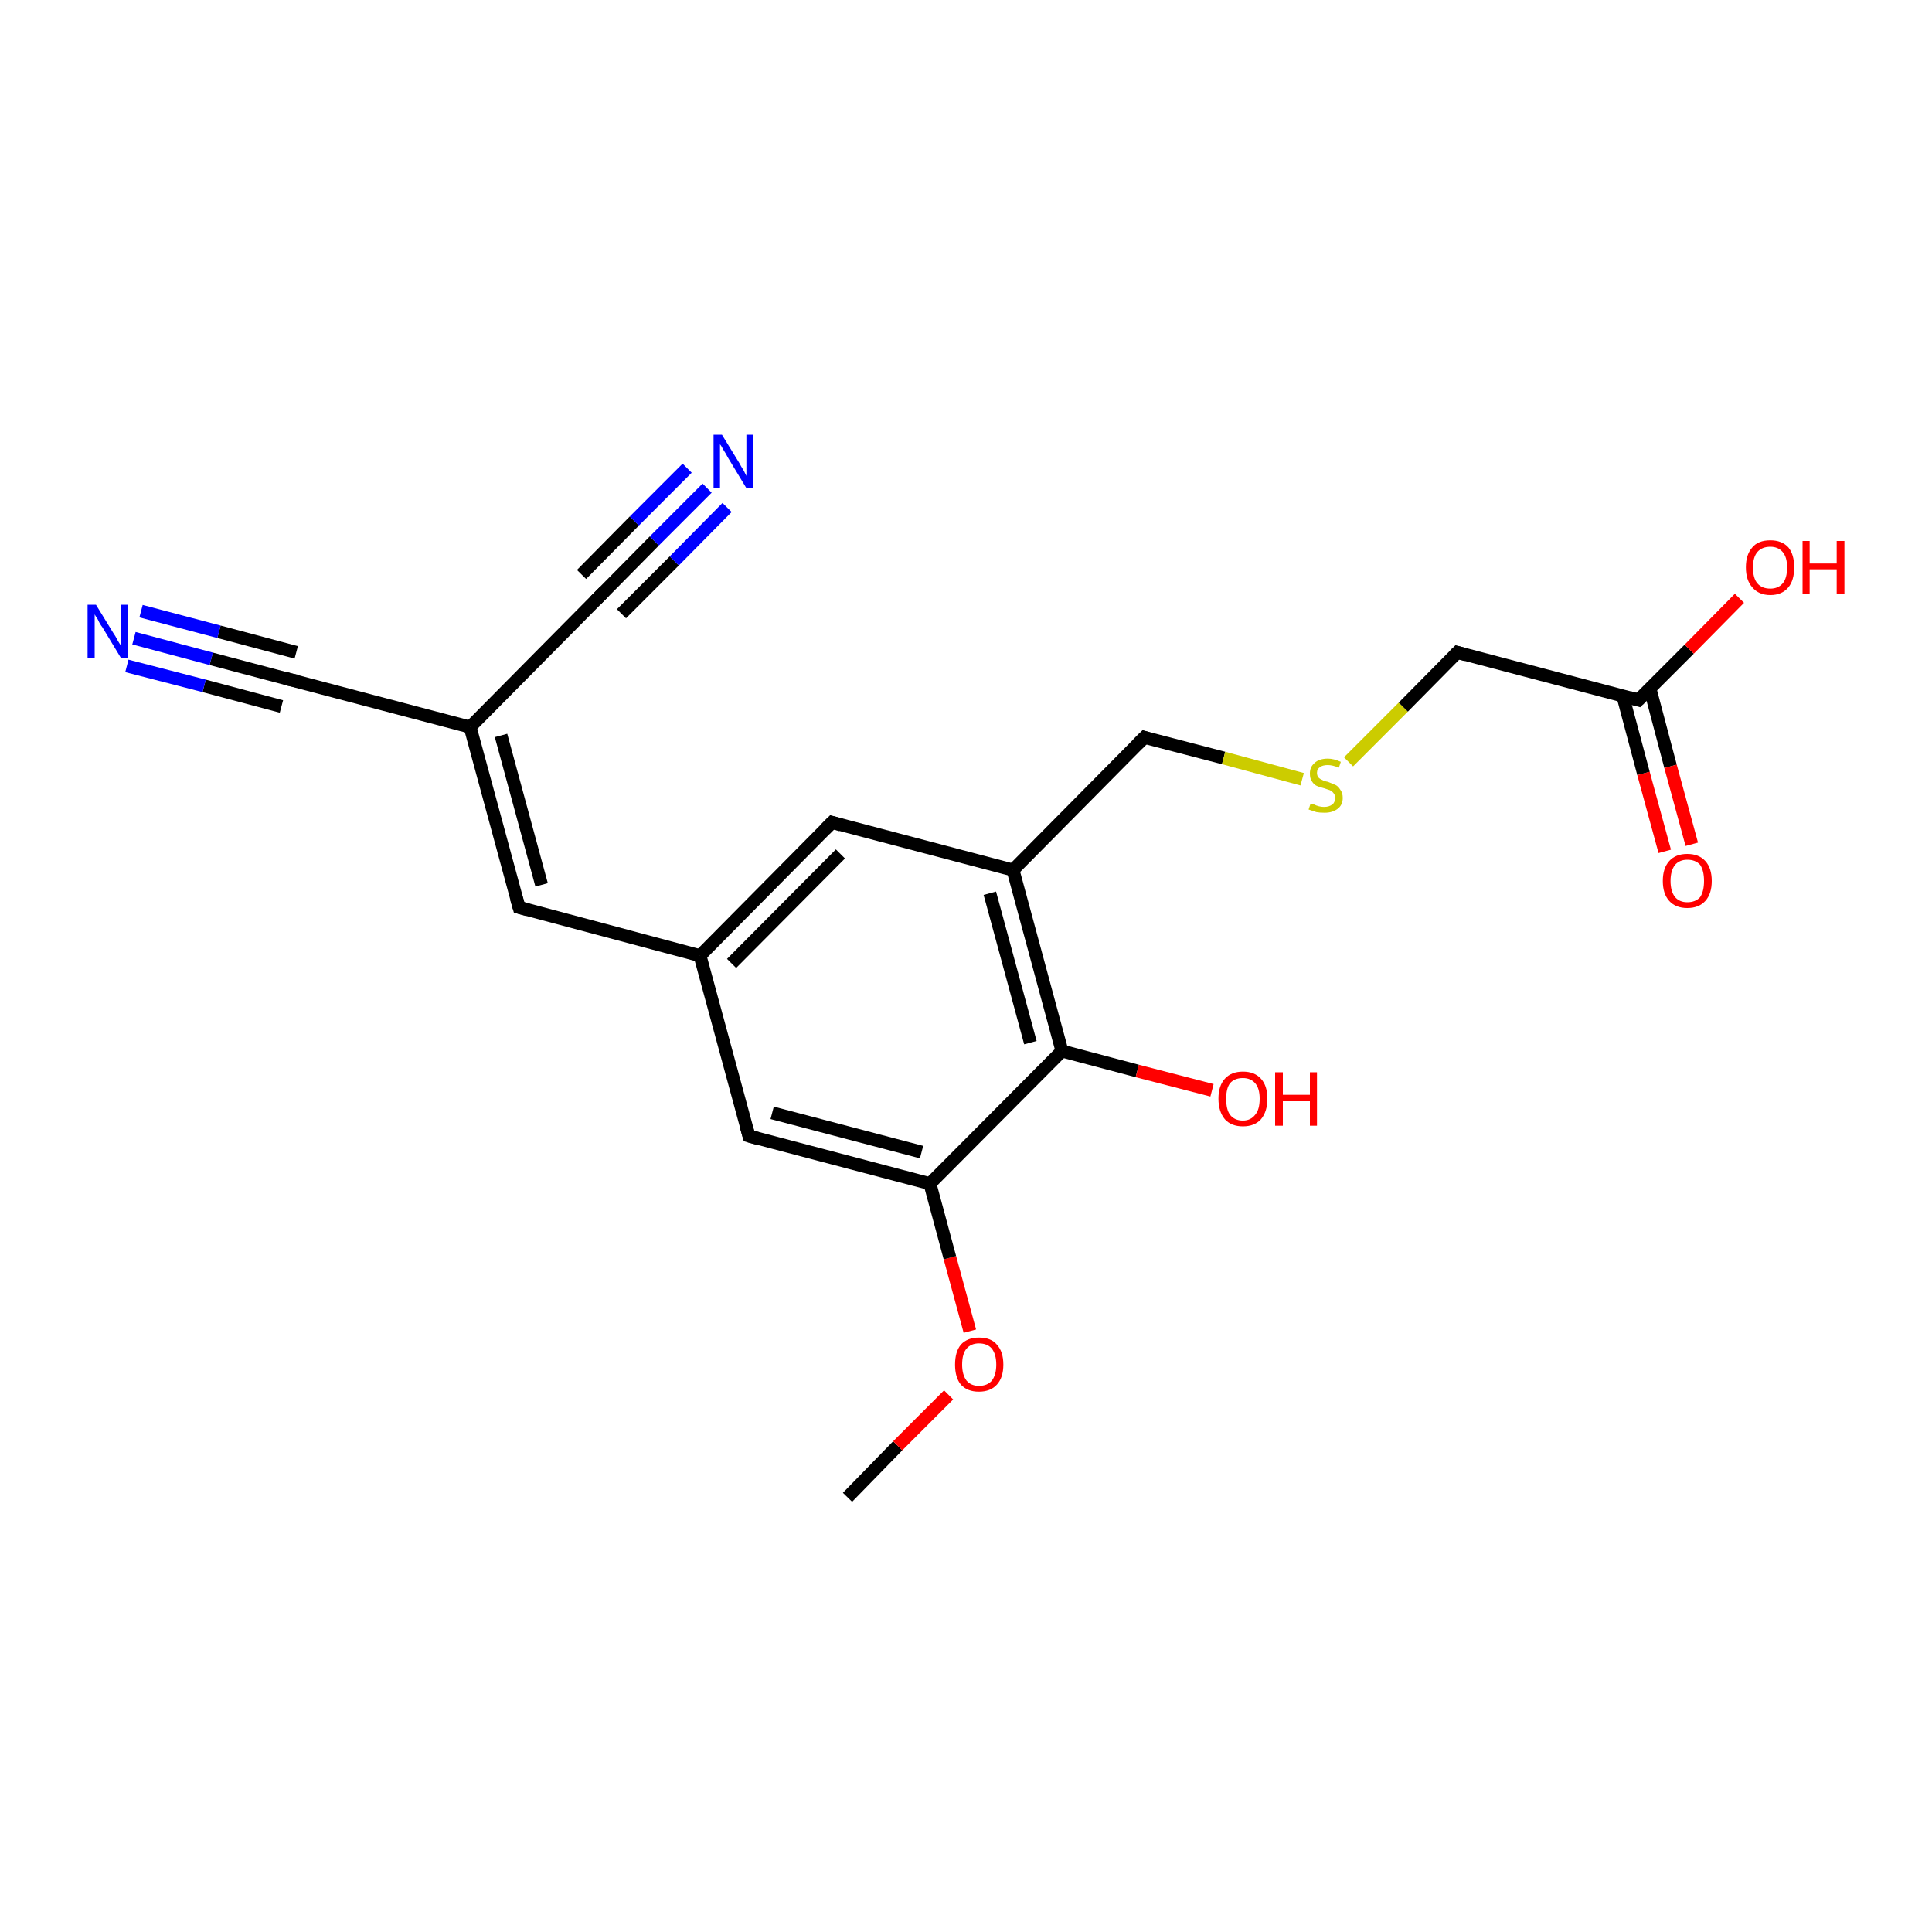<?xml version='1.0' encoding='iso-8859-1'?>
<svg version='1.1' baseProfile='full'
              xmlns='http://www.w3.org/2000/svg'
                      xmlns:rdkit='http://www.rdkit.org/xml'
                      xmlns:xlink='http://www.w3.org/1999/xlink'
                  xml:space='preserve'
width='300px' height='300px' viewBox='0 0 300 300'>
<!-- END OF HEADER -->
<rect style='opacity:1.0;fill:#FFFFFF;stroke:none' width='300.0' height='300.0' x='0.0' y='0.0'> </rect>
<path class='bond-0 atom-0 atom-1' d='M 131.6,232.5 L 139.4,224.5' style='fill:none;fill-rule:evenodd;stroke:#000000;stroke-width:2.0px;stroke-linecap:butt;stroke-linejoin:miter;stroke-opacity:1' />
<path class='bond-0 atom-0 atom-1' d='M 139.4,224.5 L 147.3,216.6' style='fill:none;fill-rule:evenodd;stroke:#FF0000;stroke-width:2.0px;stroke-linecap:butt;stroke-linejoin:miter;stroke-opacity:1' />
<path class='bond-1 atom-1 atom-2' d='M 150.6,206.7 L 147.5,195.3' style='fill:none;fill-rule:evenodd;stroke:#FF0000;stroke-width:2.0px;stroke-linecap:butt;stroke-linejoin:miter;stroke-opacity:1' />
<path class='bond-1 atom-1 atom-2' d='M 147.5,195.3 L 144.4,183.8' style='fill:none;fill-rule:evenodd;stroke:#000000;stroke-width:2.0px;stroke-linecap:butt;stroke-linejoin:miter;stroke-opacity:1' />
<path class='bond-2 atom-2 atom-3' d='M 144.4,183.8 L 116.3,176.4' style='fill:none;fill-rule:evenodd;stroke:#000000;stroke-width:2.0px;stroke-linecap:butt;stroke-linejoin:miter;stroke-opacity:1' />
<path class='bond-2 atom-2 atom-3' d='M 143.1,178.9 L 119.9,172.8' style='fill:none;fill-rule:evenodd;stroke:#000000;stroke-width:2.0px;stroke-linecap:butt;stroke-linejoin:miter;stroke-opacity:1' />
<path class='bond-3 atom-3 atom-4' d='M 116.3,176.4 L 108.7,148.4' style='fill:none;fill-rule:evenodd;stroke:#000000;stroke-width:2.0px;stroke-linecap:butt;stroke-linejoin:miter;stroke-opacity:1' />
<path class='bond-4 atom-4 atom-5' d='M 108.7,148.4 L 80.6,140.9' style='fill:none;fill-rule:evenodd;stroke:#000000;stroke-width:2.0px;stroke-linecap:butt;stroke-linejoin:miter;stroke-opacity:1' />
<path class='bond-5 atom-5 atom-6' d='M 80.6,140.9 L 73.0,112.9' style='fill:none;fill-rule:evenodd;stroke:#000000;stroke-width:2.0px;stroke-linecap:butt;stroke-linejoin:miter;stroke-opacity:1' />
<path class='bond-5 atom-5 atom-6' d='M 84.1,137.4 L 77.8,114.2' style='fill:none;fill-rule:evenodd;stroke:#000000;stroke-width:2.0px;stroke-linecap:butt;stroke-linejoin:miter;stroke-opacity:1' />
<path class='bond-6 atom-6 atom-7' d='M 73.0,112.9 L 44.9,105.5' style='fill:none;fill-rule:evenodd;stroke:#000000;stroke-width:2.0px;stroke-linecap:butt;stroke-linejoin:miter;stroke-opacity:1' />
<path class='bond-7 atom-7 atom-8' d='M 44.9,105.5 L 32.8,102.3' style='fill:none;fill-rule:evenodd;stroke:#000000;stroke-width:2.0px;stroke-linecap:butt;stroke-linejoin:miter;stroke-opacity:1' />
<path class='bond-7 atom-7 atom-8' d='M 32.8,102.3 L 20.8,99.1' style='fill:none;fill-rule:evenodd;stroke:#0000FF;stroke-width:2.0px;stroke-linecap:butt;stroke-linejoin:miter;stroke-opacity:1' />
<path class='bond-7 atom-7 atom-8' d='M 43.7,109.7 L 31.7,106.5' style='fill:none;fill-rule:evenodd;stroke:#000000;stroke-width:2.0px;stroke-linecap:butt;stroke-linejoin:miter;stroke-opacity:1' />
<path class='bond-7 atom-7 atom-8' d='M 31.7,106.5 L 19.7,103.4' style='fill:none;fill-rule:evenodd;stroke:#0000FF;stroke-width:2.0px;stroke-linecap:butt;stroke-linejoin:miter;stroke-opacity:1' />
<path class='bond-7 atom-7 atom-8' d='M 46.0,101.3 L 34.0,98.1' style='fill:none;fill-rule:evenodd;stroke:#000000;stroke-width:2.0px;stroke-linecap:butt;stroke-linejoin:miter;stroke-opacity:1' />
<path class='bond-7 atom-7 atom-8' d='M 34.0,98.1 L 21.9,94.9' style='fill:none;fill-rule:evenodd;stroke:#0000FF;stroke-width:2.0px;stroke-linecap:butt;stroke-linejoin:miter;stroke-opacity:1' />
<path class='bond-8 atom-6 atom-9' d='M 73.0,112.9 L 93.4,92.3' style='fill:none;fill-rule:evenodd;stroke:#000000;stroke-width:2.0px;stroke-linecap:butt;stroke-linejoin:miter;stroke-opacity:1' />
<path class='bond-9 atom-9 atom-10' d='M 93.4,92.3 L 101.6,84.0' style='fill:none;fill-rule:evenodd;stroke:#000000;stroke-width:2.0px;stroke-linecap:butt;stroke-linejoin:miter;stroke-opacity:1' />
<path class='bond-9 atom-9 atom-10' d='M 101.6,84.0 L 109.8,75.8' style='fill:none;fill-rule:evenodd;stroke:#0000FF;stroke-width:2.0px;stroke-linecap:butt;stroke-linejoin:miter;stroke-opacity:1' />
<path class='bond-9 atom-9 atom-10' d='M 90.3,89.2 L 98.5,80.9' style='fill:none;fill-rule:evenodd;stroke:#000000;stroke-width:2.0px;stroke-linecap:butt;stroke-linejoin:miter;stroke-opacity:1' />
<path class='bond-9 atom-9 atom-10' d='M 98.5,80.9 L 106.7,72.7' style='fill:none;fill-rule:evenodd;stroke:#0000FF;stroke-width:2.0px;stroke-linecap:butt;stroke-linejoin:miter;stroke-opacity:1' />
<path class='bond-9 atom-9 atom-10' d='M 96.5,95.3 L 104.7,87.1' style='fill:none;fill-rule:evenodd;stroke:#000000;stroke-width:2.0px;stroke-linecap:butt;stroke-linejoin:miter;stroke-opacity:1' />
<path class='bond-9 atom-9 atom-10' d='M 104.7,87.1 L 112.9,78.8' style='fill:none;fill-rule:evenodd;stroke:#0000FF;stroke-width:2.0px;stroke-linecap:butt;stroke-linejoin:miter;stroke-opacity:1' />
<path class='bond-10 atom-4 atom-11' d='M 108.7,148.4 L 129.2,127.7' style='fill:none;fill-rule:evenodd;stroke:#000000;stroke-width:2.0px;stroke-linecap:butt;stroke-linejoin:miter;stroke-opacity:1' />
<path class='bond-10 atom-4 atom-11' d='M 113.6,149.6 L 130.5,132.6' style='fill:none;fill-rule:evenodd;stroke:#000000;stroke-width:2.0px;stroke-linecap:butt;stroke-linejoin:miter;stroke-opacity:1' />
<path class='bond-11 atom-11 atom-12' d='M 129.2,127.7 L 157.3,135.1' style='fill:none;fill-rule:evenodd;stroke:#000000;stroke-width:2.0px;stroke-linecap:butt;stroke-linejoin:miter;stroke-opacity:1' />
<path class='bond-12 atom-12 atom-13' d='M 157.3,135.1 L 177.7,114.5' style='fill:none;fill-rule:evenodd;stroke:#000000;stroke-width:2.0px;stroke-linecap:butt;stroke-linejoin:miter;stroke-opacity:1' />
<path class='bond-13 atom-13 atom-14' d='M 177.7,114.5 L 190.0,117.7' style='fill:none;fill-rule:evenodd;stroke:#000000;stroke-width:2.0px;stroke-linecap:butt;stroke-linejoin:miter;stroke-opacity:1' />
<path class='bond-13 atom-13 atom-14' d='M 190.0,117.7 L 202.2,121.0' style='fill:none;fill-rule:evenodd;stroke:#CCCC00;stroke-width:2.0px;stroke-linecap:butt;stroke-linejoin:miter;stroke-opacity:1' />
<path class='bond-14 atom-14 atom-15' d='M 209.4,118.3 L 217.9,109.8' style='fill:none;fill-rule:evenodd;stroke:#CCCC00;stroke-width:2.0px;stroke-linecap:butt;stroke-linejoin:miter;stroke-opacity:1' />
<path class='bond-14 atom-14 atom-15' d='M 217.9,109.8 L 226.3,101.3' style='fill:none;fill-rule:evenodd;stroke:#000000;stroke-width:2.0px;stroke-linecap:butt;stroke-linejoin:miter;stroke-opacity:1' />
<path class='bond-15 atom-15 atom-16' d='M 226.3,101.3 L 254.4,108.7' style='fill:none;fill-rule:evenodd;stroke:#000000;stroke-width:2.0px;stroke-linecap:butt;stroke-linejoin:miter;stroke-opacity:1' />
<path class='bond-16 atom-16 atom-17' d='M 254.4,108.7 L 262.3,100.8' style='fill:none;fill-rule:evenodd;stroke:#000000;stroke-width:2.0px;stroke-linecap:butt;stroke-linejoin:miter;stroke-opacity:1' />
<path class='bond-16 atom-16 atom-17' d='M 262.3,100.8 L 270.1,92.9' style='fill:none;fill-rule:evenodd;stroke:#FF0000;stroke-width:2.0px;stroke-linecap:butt;stroke-linejoin:miter;stroke-opacity:1' />
<path class='bond-17 atom-16 atom-18' d='M 252.0,108.1 L 255.2,120.1' style='fill:none;fill-rule:evenodd;stroke:#000000;stroke-width:2.0px;stroke-linecap:butt;stroke-linejoin:miter;stroke-opacity:1' />
<path class='bond-17 atom-16 atom-18' d='M 255.2,120.1 L 258.5,132.2' style='fill:none;fill-rule:evenodd;stroke:#FF0000;stroke-width:2.0px;stroke-linecap:butt;stroke-linejoin:miter;stroke-opacity:1' />
<path class='bond-17 atom-16 atom-18' d='M 256.2,106.9 L 259.4,119.0' style='fill:none;fill-rule:evenodd;stroke:#000000;stroke-width:2.0px;stroke-linecap:butt;stroke-linejoin:miter;stroke-opacity:1' />
<path class='bond-17 atom-16 atom-18' d='M 259.4,119.0 L 262.7,131.1' style='fill:none;fill-rule:evenodd;stroke:#FF0000;stroke-width:2.0px;stroke-linecap:butt;stroke-linejoin:miter;stroke-opacity:1' />
<path class='bond-18 atom-12 atom-19' d='M 157.3,135.1 L 164.9,163.2' style='fill:none;fill-rule:evenodd;stroke:#000000;stroke-width:2.0px;stroke-linecap:butt;stroke-linejoin:miter;stroke-opacity:1' />
<path class='bond-18 atom-12 atom-19' d='M 153.7,138.7 L 160.0,161.9' style='fill:none;fill-rule:evenodd;stroke:#000000;stroke-width:2.0px;stroke-linecap:butt;stroke-linejoin:miter;stroke-opacity:1' />
<path class='bond-19 atom-19 atom-20' d='M 164.9,163.2 L 176.6,166.3' style='fill:none;fill-rule:evenodd;stroke:#000000;stroke-width:2.0px;stroke-linecap:butt;stroke-linejoin:miter;stroke-opacity:1' />
<path class='bond-19 atom-19 atom-20' d='M 176.6,166.3 L 188.2,169.3' style='fill:none;fill-rule:evenodd;stroke:#FF0000;stroke-width:2.0px;stroke-linecap:butt;stroke-linejoin:miter;stroke-opacity:1' />
<path class='bond-20 atom-19 atom-2' d='M 164.9,163.2 L 144.4,183.8' style='fill:none;fill-rule:evenodd;stroke:#000000;stroke-width:2.0px;stroke-linecap:butt;stroke-linejoin:miter;stroke-opacity:1' />
<path d='M 117.7,176.8 L 116.3,176.4 L 115.9,175.0' style='fill:none;stroke:#000000;stroke-width:2.0px;stroke-linecap:butt;stroke-linejoin:miter;stroke-opacity:1;' />
<path d='M 82.0,141.3 L 80.6,140.9 L 80.2,139.5' style='fill:none;stroke:#000000;stroke-width:2.0px;stroke-linecap:butt;stroke-linejoin:miter;stroke-opacity:1;' />
<path d='M 46.3,105.8 L 44.9,105.5 L 44.3,105.3' style='fill:none;stroke:#000000;stroke-width:2.0px;stroke-linecap:butt;stroke-linejoin:miter;stroke-opacity:1;' />
<path d='M 92.4,93.3 L 93.4,92.3 L 93.8,91.9' style='fill:none;stroke:#000000;stroke-width:2.0px;stroke-linecap:butt;stroke-linejoin:miter;stroke-opacity:1;' />
<path d='M 128.1,128.8 L 129.2,127.7 L 130.6,128.1' style='fill:none;stroke:#000000;stroke-width:2.0px;stroke-linecap:butt;stroke-linejoin:miter;stroke-opacity:1;' />
<path d='M 176.7,115.5 L 177.7,114.5 L 178.3,114.7' style='fill:none;stroke:#000000;stroke-width:2.0px;stroke-linecap:butt;stroke-linejoin:miter;stroke-opacity:1;' />
<path d='M 225.9,101.7 L 226.3,101.3 L 227.7,101.7' style='fill:none;stroke:#000000;stroke-width:2.0px;stroke-linecap:butt;stroke-linejoin:miter;stroke-opacity:1;' />
<path d='M 253.0,108.3 L 254.4,108.7 L 254.8,108.3' style='fill:none;stroke:#000000;stroke-width:2.0px;stroke-linecap:butt;stroke-linejoin:miter;stroke-opacity:1;' />
<path class='atom-1' d='M 148.3 211.9
Q 148.3 209.9, 149.2 208.8
Q 150.2 207.7, 152.0 207.7
Q 153.9 207.7, 154.8 208.8
Q 155.8 209.9, 155.8 211.9
Q 155.8 213.9, 154.8 215.0
Q 153.8 216.1, 152.0 216.1
Q 150.2 216.1, 149.2 215.0
Q 148.3 213.9, 148.3 211.9
M 152.0 215.2
Q 153.3 215.2, 154.0 214.4
Q 154.7 213.5, 154.7 211.9
Q 154.7 210.3, 154.0 209.4
Q 153.3 208.6, 152.0 208.6
Q 150.8 208.6, 150.1 209.4
Q 149.4 210.2, 149.4 211.9
Q 149.4 213.5, 150.1 214.4
Q 150.8 215.2, 152.0 215.2
' fill='#FF0000'/>
<path class='atom-8' d='M 14.9 93.9
L 17.6 98.3
Q 17.9 98.7, 18.3 99.5
Q 18.8 100.3, 18.8 100.3
L 18.8 93.9
L 19.9 93.9
L 19.9 102.2
L 18.8 102.2
L 15.9 97.4
Q 15.5 96.9, 15.2 96.2
Q 14.8 95.6, 14.7 95.4
L 14.7 102.2
L 13.6 102.2
L 13.6 93.9
L 14.9 93.9
' fill='#0000FF'/>
<path class='atom-10' d='M 112.1 67.5
L 114.8 71.9
Q 115.0 72.3, 115.5 73.1
Q 115.9 73.9, 115.9 73.9
L 115.9 67.5
L 117.0 67.5
L 117.0 75.8
L 115.9 75.8
L 113.0 71.0
Q 112.7 70.4, 112.3 69.8
Q 112.0 69.2, 111.8 69.0
L 111.8 75.8
L 110.8 75.8
L 110.8 67.5
L 112.1 67.5
' fill='#0000FF'/>
<path class='atom-14' d='M 203.5 124.8
Q 203.6 124.8, 204.0 124.9
Q 204.4 125.1, 204.8 125.2
Q 205.2 125.3, 205.6 125.3
Q 206.4 125.3, 206.9 124.9
Q 207.3 124.6, 207.3 123.9
Q 207.3 123.4, 207.1 123.2
Q 206.9 122.9, 206.5 122.7
Q 206.2 122.6, 205.6 122.4
Q 204.8 122.2, 204.4 122.0
Q 204.0 121.8, 203.7 121.3
Q 203.4 120.9, 203.4 120.1
Q 203.4 119.1, 204.1 118.5
Q 204.8 117.8, 206.2 117.8
Q 207.1 117.8, 208.2 118.3
L 207.9 119.2
Q 206.9 118.8, 206.2 118.8
Q 205.4 118.8, 205.0 119.1
Q 204.5 119.4, 204.5 120.0
Q 204.5 120.4, 204.7 120.7
Q 205.0 121.0, 205.3 121.1
Q 205.6 121.3, 206.2 121.4
Q 206.9 121.7, 207.4 121.9
Q 207.8 122.1, 208.1 122.6
Q 208.5 123.1, 208.5 123.9
Q 208.5 125.0, 207.7 125.6
Q 206.9 126.2, 205.7 126.2
Q 204.9 126.2, 204.4 126.1
Q 203.8 125.9, 203.2 125.7
L 203.5 124.8
' fill='#CCCC00'/>
<path class='atom-17' d='M 271.1 88.1
Q 271.1 86.1, 272.1 85.0
Q 273.0 83.9, 274.9 83.9
Q 276.7 83.9, 277.7 85.0
Q 278.6 86.1, 278.6 88.1
Q 278.6 90.1, 277.7 91.2
Q 276.7 92.4, 274.9 92.4
Q 273.1 92.4, 272.1 91.2
Q 271.1 90.1, 271.1 88.1
M 274.9 91.4
Q 276.1 91.4, 276.8 90.6
Q 277.5 89.8, 277.5 88.1
Q 277.5 86.5, 276.8 85.7
Q 276.1 84.9, 274.9 84.9
Q 273.6 84.9, 272.9 85.7
Q 272.2 86.5, 272.2 88.1
Q 272.2 89.8, 272.9 90.6
Q 273.6 91.4, 274.9 91.4
' fill='#FF0000'/>
<path class='atom-17' d='M 279.9 84.0
L 281.0 84.0
L 281.0 87.5
L 285.2 87.5
L 285.2 84.0
L 286.4 84.0
L 286.4 92.2
L 285.2 92.2
L 285.2 88.4
L 281.0 88.4
L 281.0 92.2
L 279.9 92.2
L 279.9 84.0
' fill='#FF0000'/>
<path class='atom-18' d='M 258.2 136.8
Q 258.2 134.8, 259.2 133.7
Q 260.2 132.6, 262.0 132.6
Q 263.8 132.6, 264.8 133.7
Q 265.8 134.8, 265.8 136.8
Q 265.8 138.8, 264.8 139.9
Q 263.8 141.0, 262.0 141.0
Q 260.2 141.0, 259.2 139.9
Q 258.2 138.8, 258.2 136.8
M 262.0 140.1
Q 263.3 140.1, 264.0 139.3
Q 264.6 138.4, 264.6 136.8
Q 264.6 135.2, 264.0 134.3
Q 263.3 133.5, 262.0 133.5
Q 260.8 133.5, 260.1 134.3
Q 259.4 135.2, 259.4 136.8
Q 259.4 138.4, 260.1 139.3
Q 260.8 140.1, 262.0 140.1
' fill='#FF0000'/>
<path class='atom-20' d='M 189.2 170.6
Q 189.2 168.6, 190.2 167.5
Q 191.2 166.4, 193.0 166.4
Q 194.8 166.4, 195.8 167.5
Q 196.8 168.6, 196.8 170.6
Q 196.8 172.6, 195.8 173.8
Q 194.8 174.9, 193.0 174.9
Q 191.2 174.9, 190.2 173.8
Q 189.2 172.6, 189.2 170.6
M 193.0 174.0
Q 194.2 174.0, 194.9 173.1
Q 195.6 172.3, 195.6 170.6
Q 195.6 169.0, 194.9 168.2
Q 194.2 167.4, 193.0 167.4
Q 191.7 167.4, 191.0 168.2
Q 190.4 169.0, 190.4 170.6
Q 190.4 172.3, 191.0 173.1
Q 191.7 174.0, 193.0 174.0
' fill='#FF0000'/>
<path class='atom-20' d='M 198.0 166.5
L 199.2 166.5
L 199.2 170.0
L 203.4 170.0
L 203.4 166.5
L 204.5 166.5
L 204.5 174.8
L 203.4 174.8
L 203.4 171.0
L 199.2 171.0
L 199.2 174.8
L 198.0 174.8
L 198.0 166.5
' fill='#FF0000'/>
</svg>
